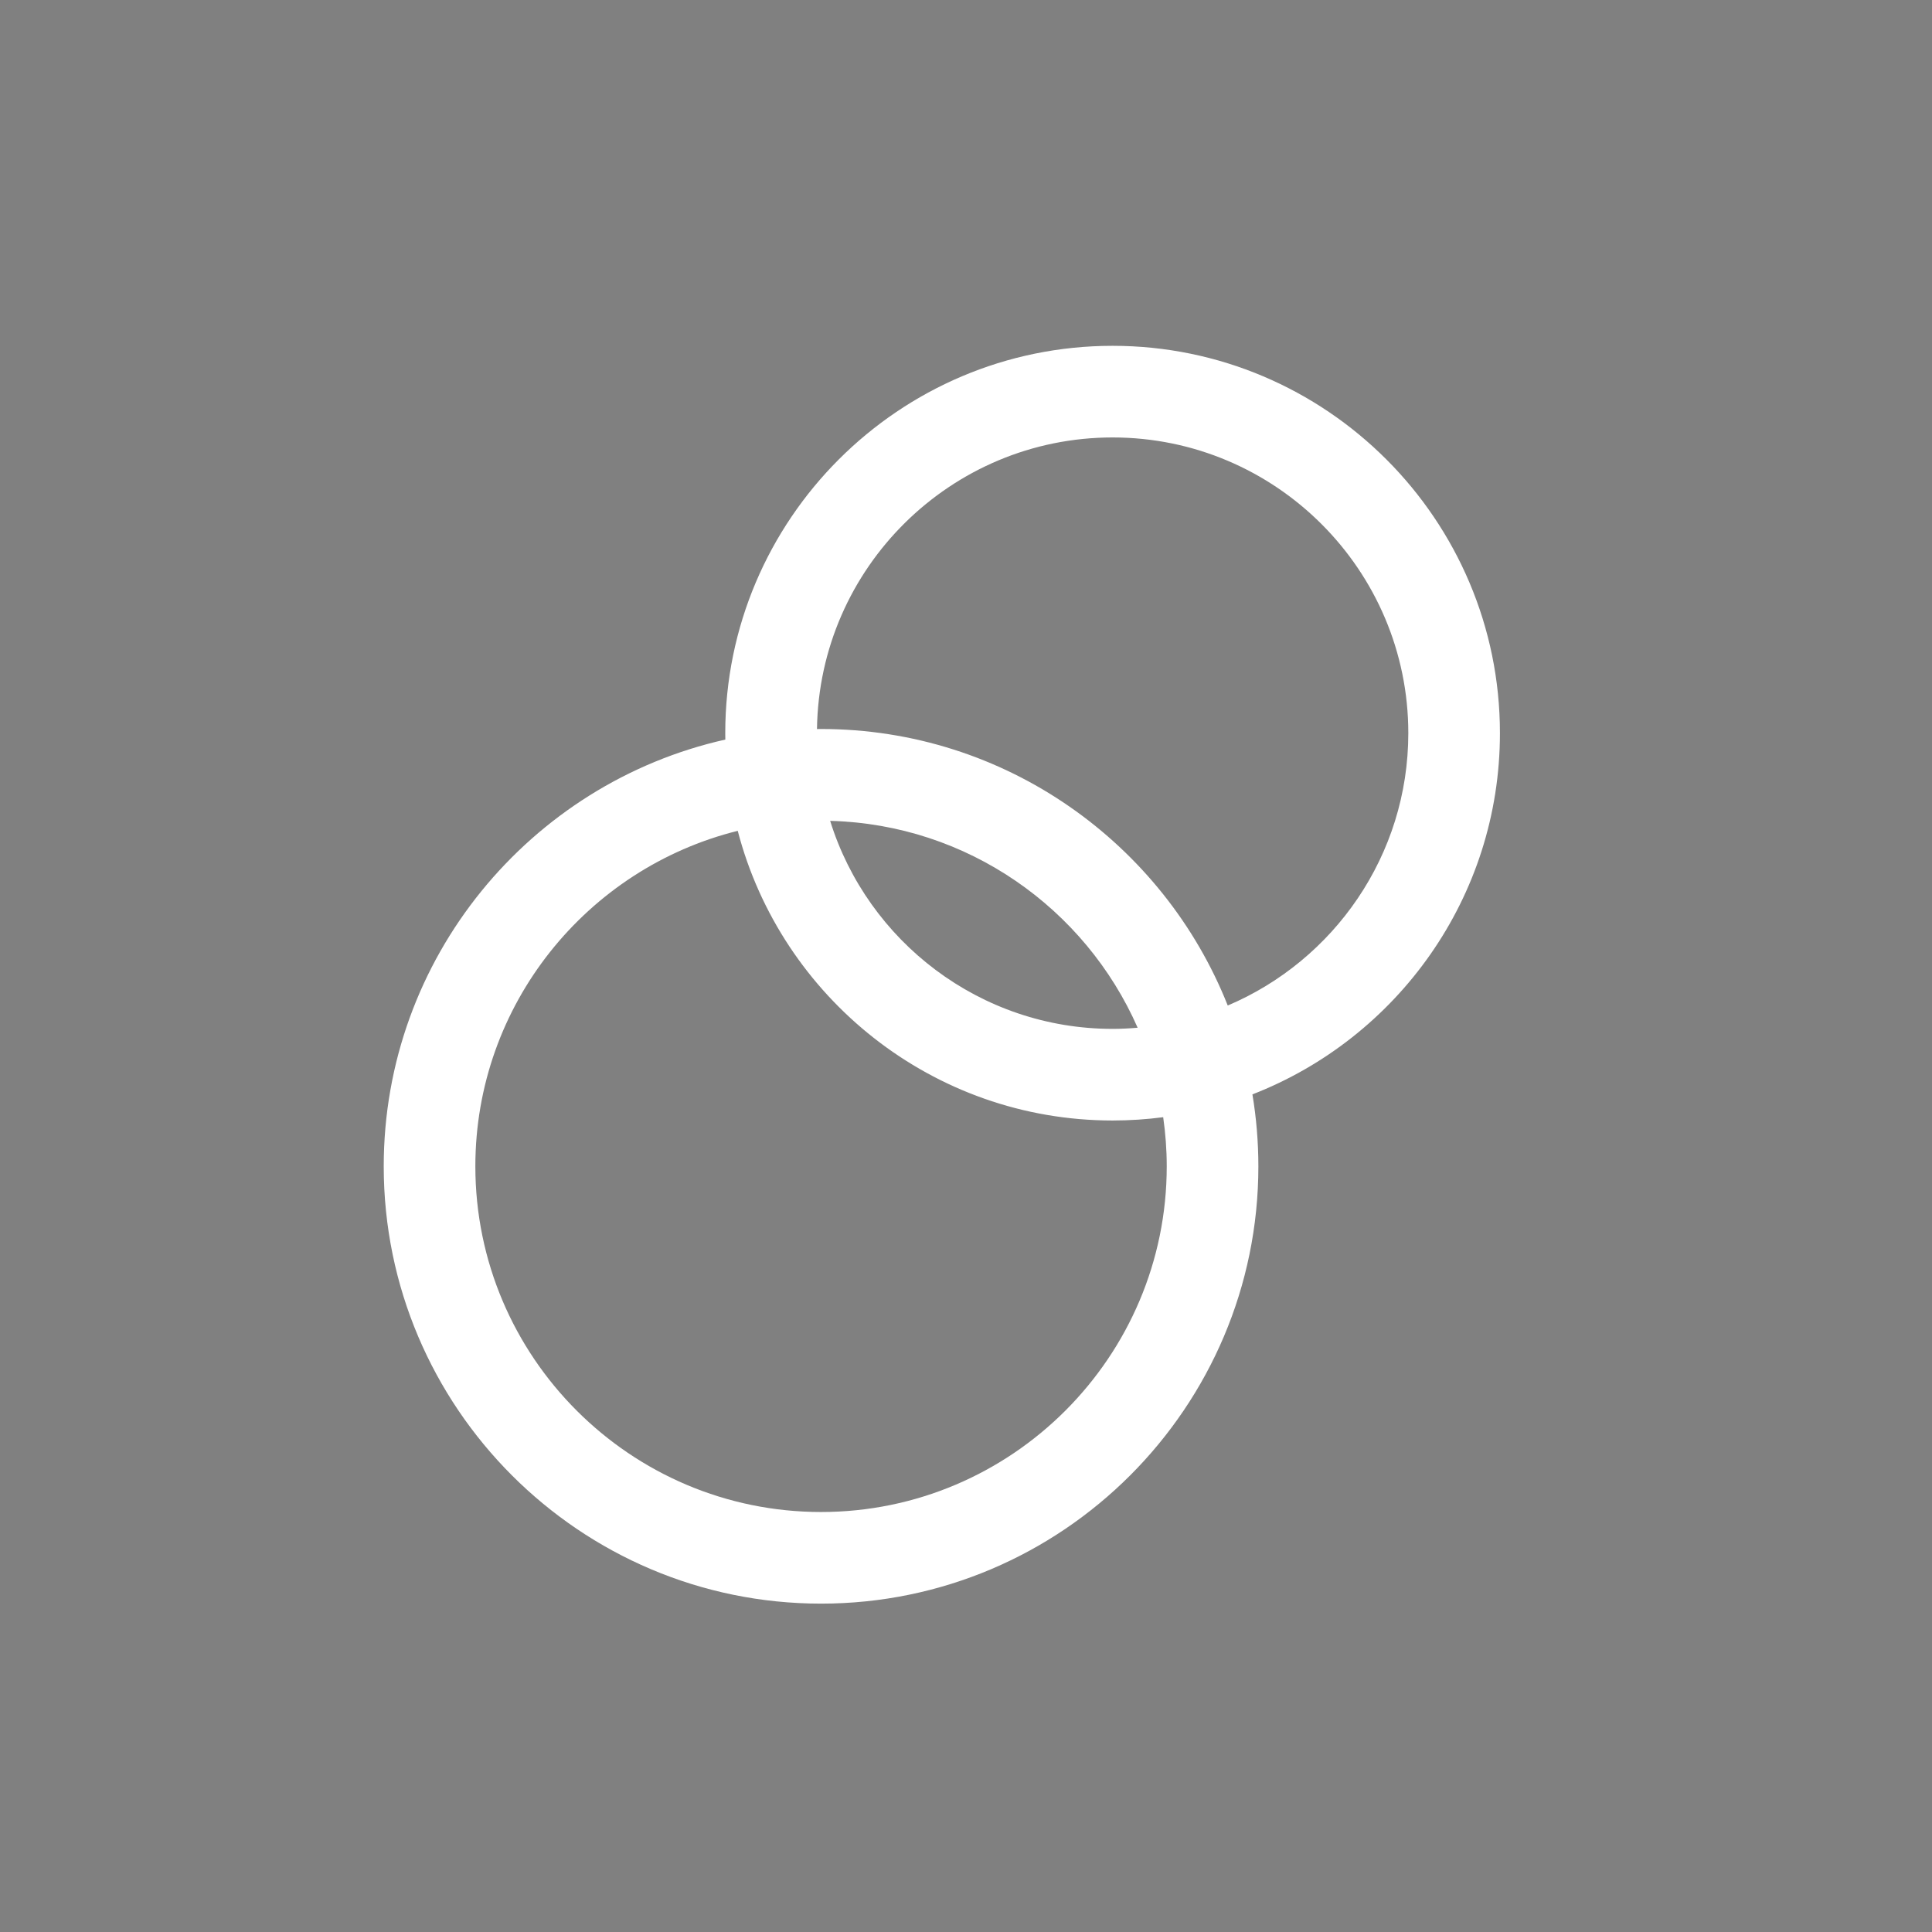<?xml version="1.0" encoding="utf-8"?>
<!-- Generator: Adobe Illustrator 15.1.0, SVG Export Plug-In . SVG Version: 6.00 Build 0)  -->
<!DOCTYPE svg PUBLIC "-//W3C//DTD SVG 1.1//EN" "http://www.w3.org/Graphics/SVG/1.1/DTD/svg11.dtd">
<svg version="1.1" id="Ebene_1" xmlns="http://www.w3.org/2000/svg" xmlns:xlink="http://www.w3.org/1999/xlink" x="0px" y="0px"
	 width="500px" height="500px" viewBox="0 0 500 500" enable-background="new 0 0 500 500" xml:space="preserve">
<rect x="0" y="0" width="500" height="500" fill="#808080" stroke="none"/>
<path fill="#fff" d="M388.182,189.741c0-55.274-44.969-100.244-100.244-100.244c-55.273,0-100.243,44.969-100.243,100.244
	c0,0.555,0.012,1.107,0.02,1.66c-50.532,11.327-88.407,56.541-88.407,110.44c0,62.407,50.771,113.178,113.178,113.178
	c62.407,0,113.178-50.771,113.178-113.178c0-6.34-0.532-12.559-1.54-18.618C361.567,268.679,388.182,232.262,388.182,189.741z
	 M301.951,301.841c0,49.331-40.134,89.465-89.465,89.465s-89.465-40.135-89.465-89.465c0-41.897,28.957-77.146,67.904-86.822
	c11.233,43.077,50.468,74.965,97.013,74.965c4.438,0,8.809-0.293,13.094-0.855C301.625,293.285,301.951,297.525,301.951,301.841z
	 M214.843,212.437c35.571,0.927,66.027,22.7,79.579,53.54c-2.139,0.181-4.299,0.295-6.484,0.295
	C253.638,266.271,224.537,243.588,214.843,212.437z M317.738,260.229c-16.615-41.876-57.53-71.566-105.252-71.566
	c-0.352,0-0.7,0.01-1.05,0.013c0.573-41.708,34.661-75.465,76.502-75.465c42.199,0,76.531,34.332,76.531,76.53
	C364.469,221.375,345.175,248.585,317.738,260.229z"/>
<g>
	<path fill="#fff" d="M411.678,757.184c0,0-262.837,0-262.846,0c-0.373,0-2.153-14.354-2.341-15.611c-1.584-10.689-3.754-19.12-13.996-24.242
		c-7.637-3.818-16.775-4.282-25.171-4.622c-9.743-0.394-19.647,0.38-29.34,1.353c-10.267,1.028-12.317,10.268-12.317,10.268
		c1.802,18.037,19.521,15.605,32.676,15.908c7.25,0.166,14.495,0.351,21.741,0.52l2.056,9.239c0,0,33.882,154.011,40.041,184.812
		c6.162,30.803,26.694,30.803,26.694,30.803s127.316,0,168.384,0c41.068,0,35.938-15.401,35.938-15.401
		c2.054-10.268-19.51-11.293-19.51-11.293H187.849l-3.08-15.401c0,0,155.035,0,186.866,0c31.83,0,31.828-25.669,31.828-25.669
		s11.295-66.737,22.587-104.726C437.341,755.129,411.678,757.184,411.678,757.184z M313.348,780.797l-0.08,114.995h-64.634
		l-7.076-114.995H313.348z M180.663,895.792l-23.616-114.995h66.477l7.076,114.995H180.663z M378.821,895.792h-47.554l0.08-114.995
		h74.169L378.821,895.792z"/>
	<circle cx="209.925" cy="1007.19" r="24.126"/>
	<circle cx="349.562" cy="1008.216" r="24.128"/>
</g>
</svg>
